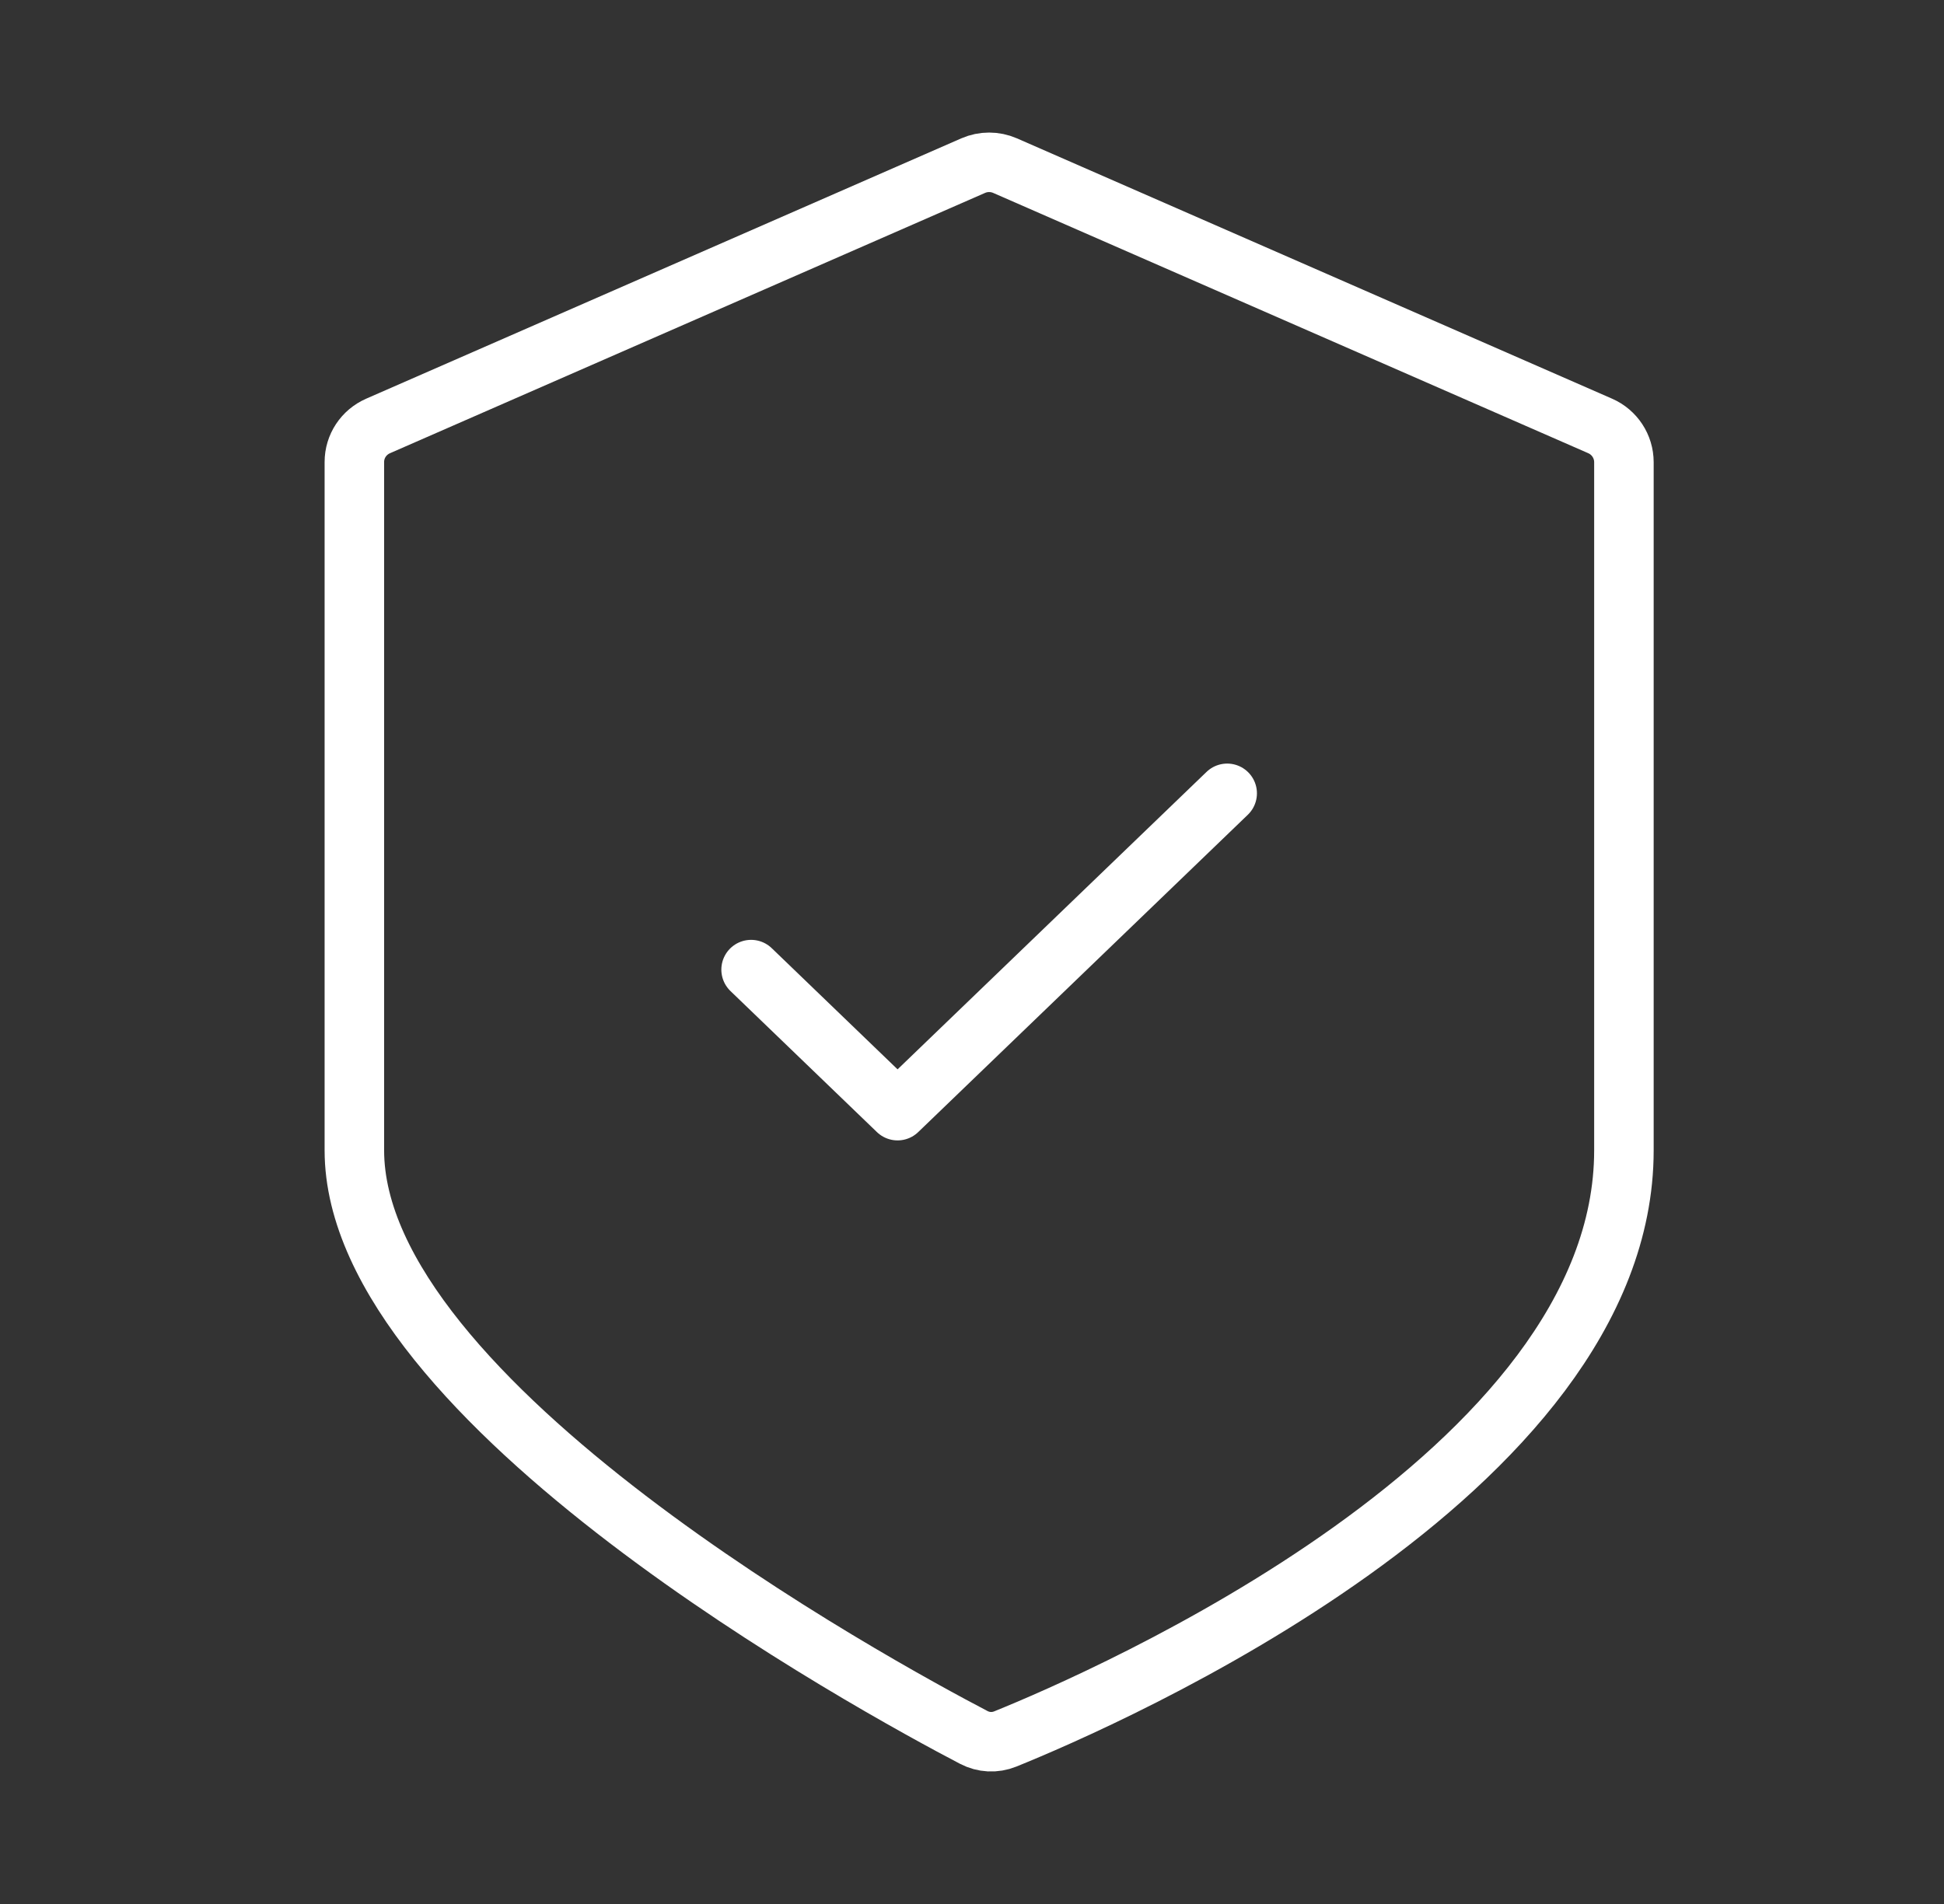 <svg width="49" height="48" viewBox="0 0 49 48" fill="none" xmlns="http://www.w3.org/2000/svg">
<rect x="0" y="0" width="49" height="48" fill="#333333" stroke="none"/>
<path d="M25.332 4.175L40.333 10.738C40.696 10.897 40.932 11.255 40.932 11.652V29C40.932 37.146 27.823 42.835 25.336 43.841C25.078 43.945 24.792 43.93 24.545 43.801C22.105 42.526 8.932 35.352 8.932 29V11.648C8.932 11.251 9.167 10.897 9.531 10.738L24.531 4.175C24.786 4.064 25.077 4.064 25.332 4.175Z" stroke="white" stroke-width="1.5"/>
<path d="M18.932 24.444L22.624 28L30.932 20" stroke="white" stroke-width="1.5" stroke-linecap="round" stroke-linejoin="round"/>
</svg>
